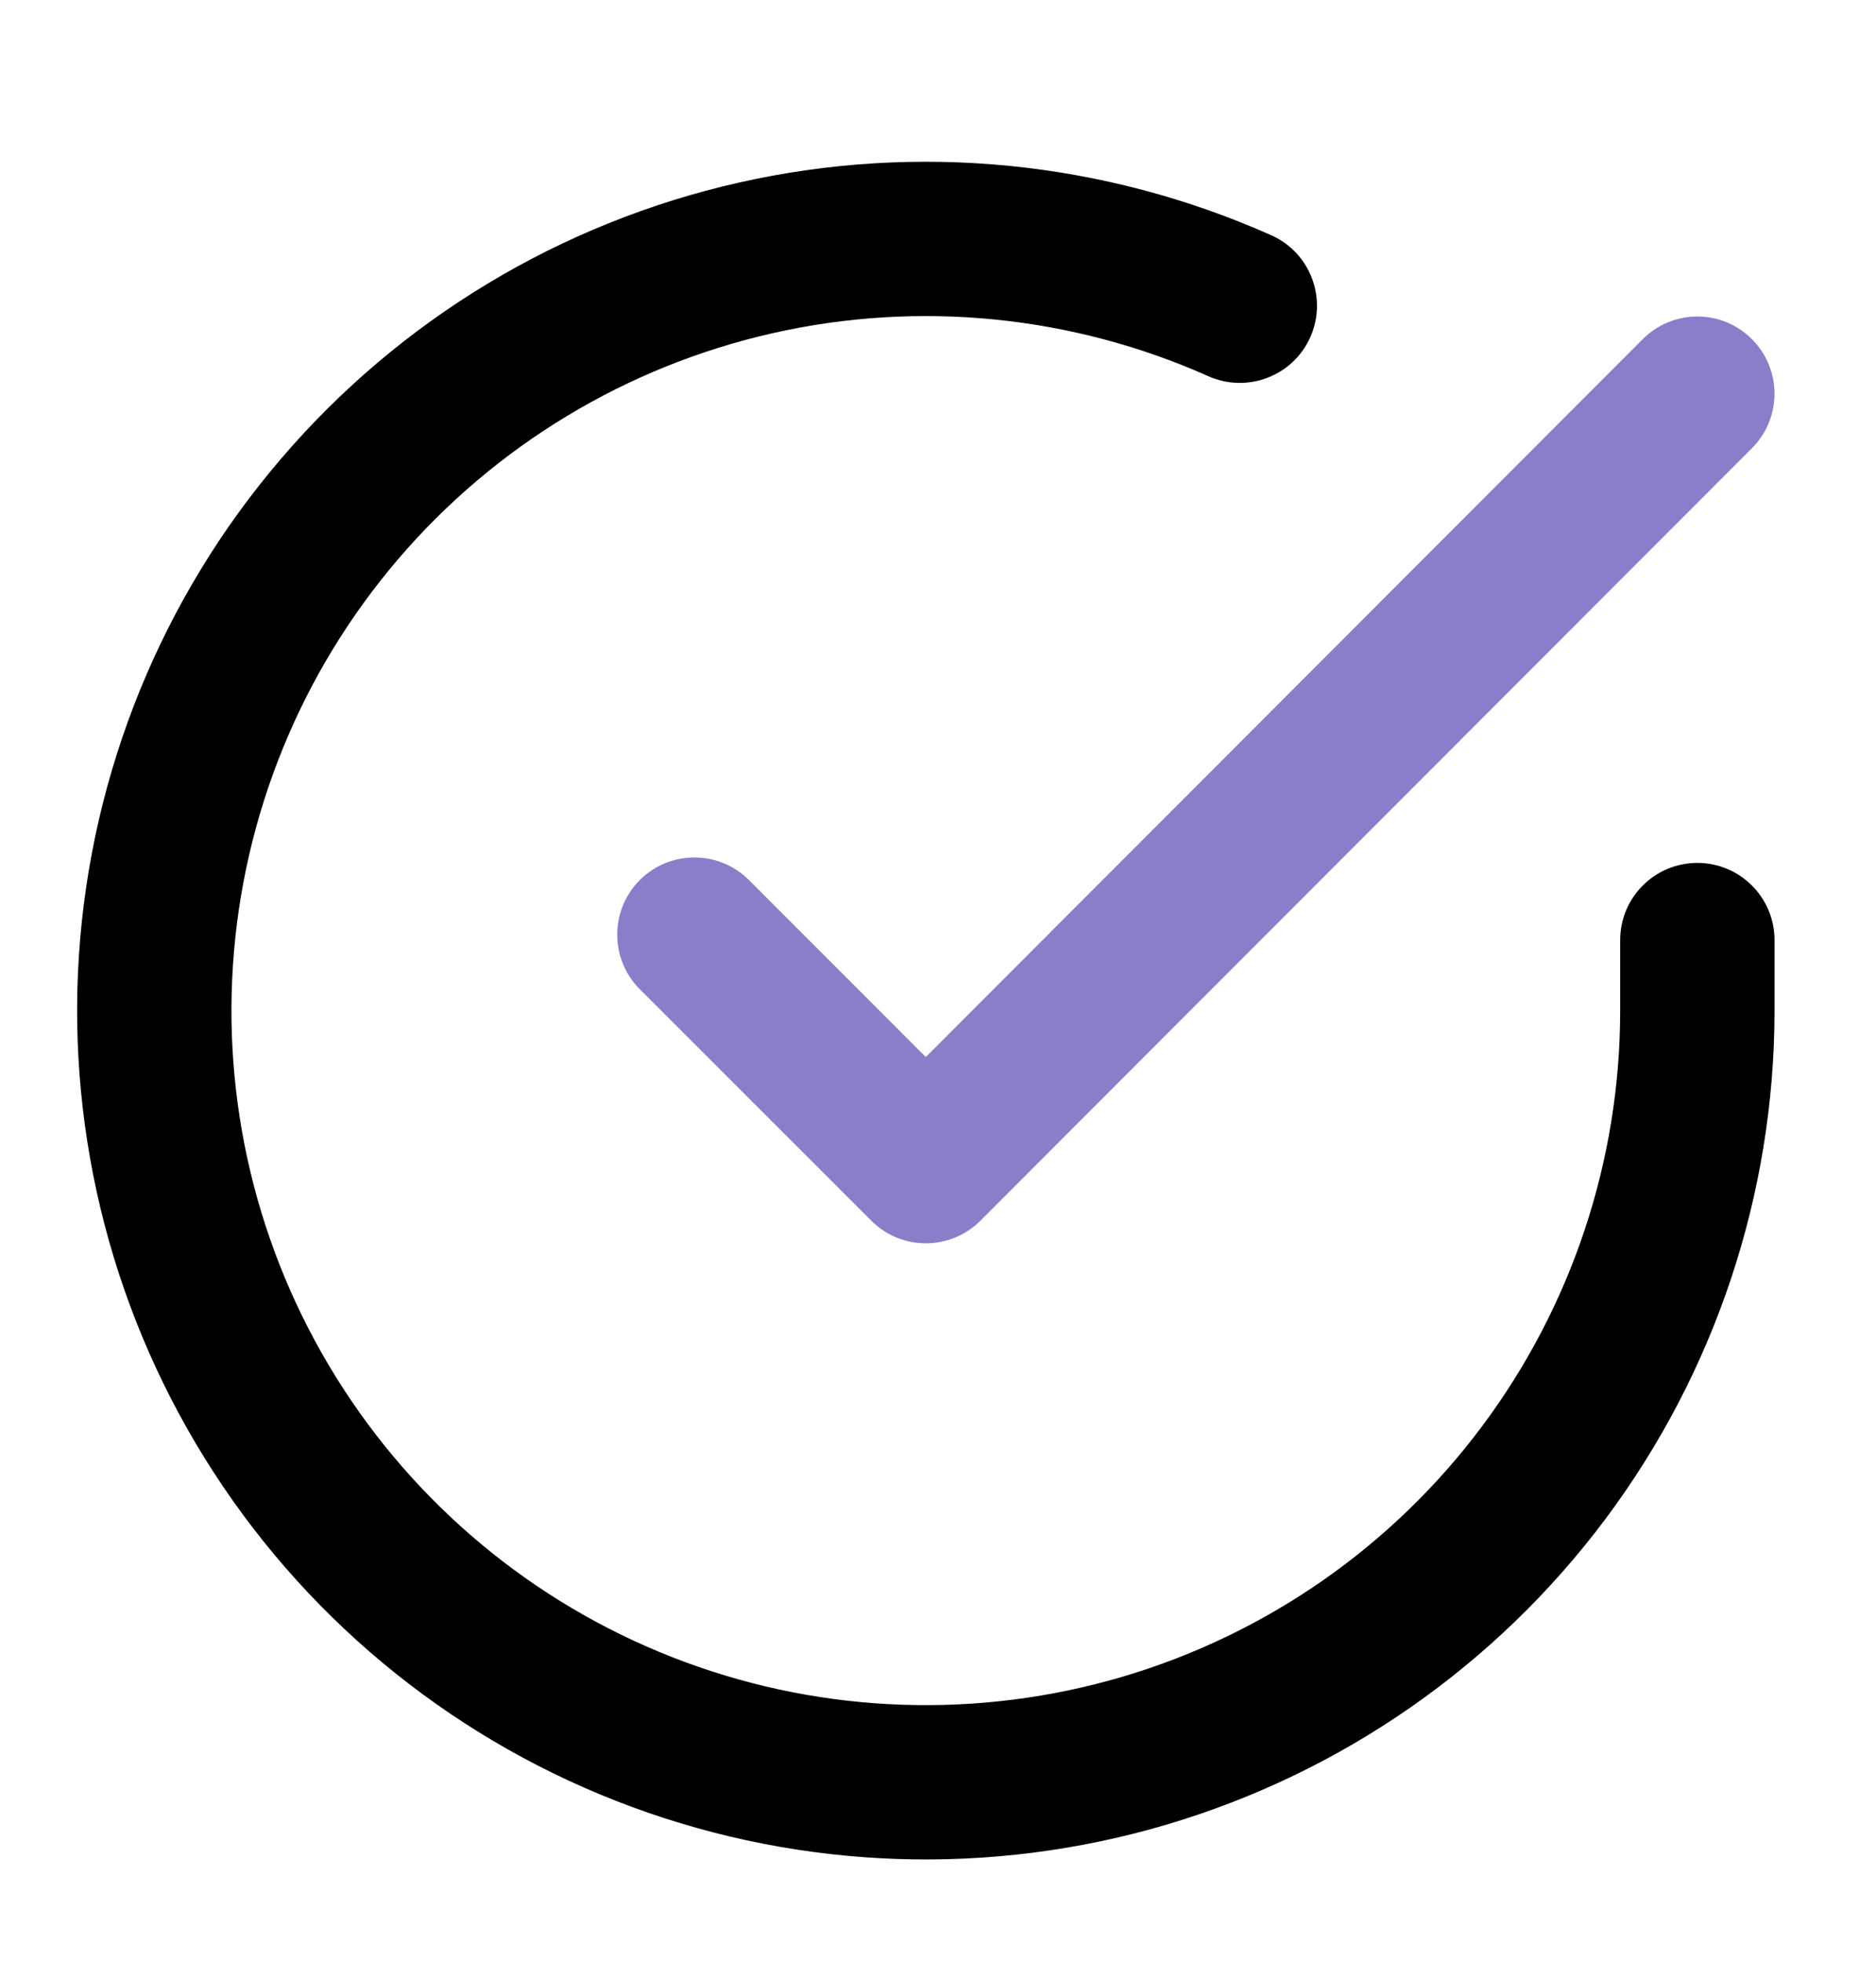 <svg width="22" height="23" viewBox="0 0 22 23" fill="none" xmlns="http://www.w3.org/2000/svg">
<g clip-path="url(#clip0_26_2172)">
<path fill-rule="evenodd" clip-rule="evenodd" d="M14.171 4.411C12.567 3.696 10.775 3.519 9.063 3.906C7.35 4.293 5.808 5.223 4.667 6.558C3.526 7.893 2.848 9.561 2.732 11.313C2.616 13.065 3.07 14.808 4.026 16.281C4.982 17.754 6.388 18.879 8.035 19.487C9.682 20.096 11.482 20.155 13.166 19.658C14.85 19.16 16.328 18.131 17.379 16.724C18.43 15.318 18.999 13.61 19 11.854L19 11.022C19 10.522 19.405 10.117 19.905 10.117C20.404 10.117 20.81 10.522 20.81 11.022L20.81 11.854C20.808 14 20.113 16.089 18.828 17.808C17.543 19.527 15.737 20.784 13.679 21.393C11.621 22.001 9.421 21.928 7.408 21.184C5.395 20.441 3.676 19.066 2.508 17.266C1.34 15.465 0.785 13.335 0.926 11.194C1.068 9.053 1.897 7.014 3.292 5.383C4.686 3.751 6.57 2.614 8.664 2.141C10.757 1.668 12.947 1.885 14.908 2.758C15.364 2.961 15.569 3.496 15.366 3.953C15.163 4.409 14.628 4.614 14.171 4.411Z" fill="black"/>
<path fill-rule="evenodd" clip-rule="evenodd" d="M20.544 3.976C20.898 4.329 20.898 4.902 20.545 5.255L11.497 14.312C11.328 14.482 11.098 14.577 10.858 14.577C10.617 14.577 10.387 14.482 10.218 14.312L7.503 11.598C7.15 11.245 7.15 10.672 7.503 10.318C7.857 9.965 8.429 9.965 8.783 10.318L10.857 12.393L19.265 3.976C19.618 3.623 20.191 3.622 20.544 3.976Z" fill="#8B7DC9"/>
</g>
<defs>
<clipPath id="clip0_26_2172">
<rect y="0.997" width="21.714" height="21.714" rx="4" fill="white"/>
</clipPath>
</defs>
</svg>
